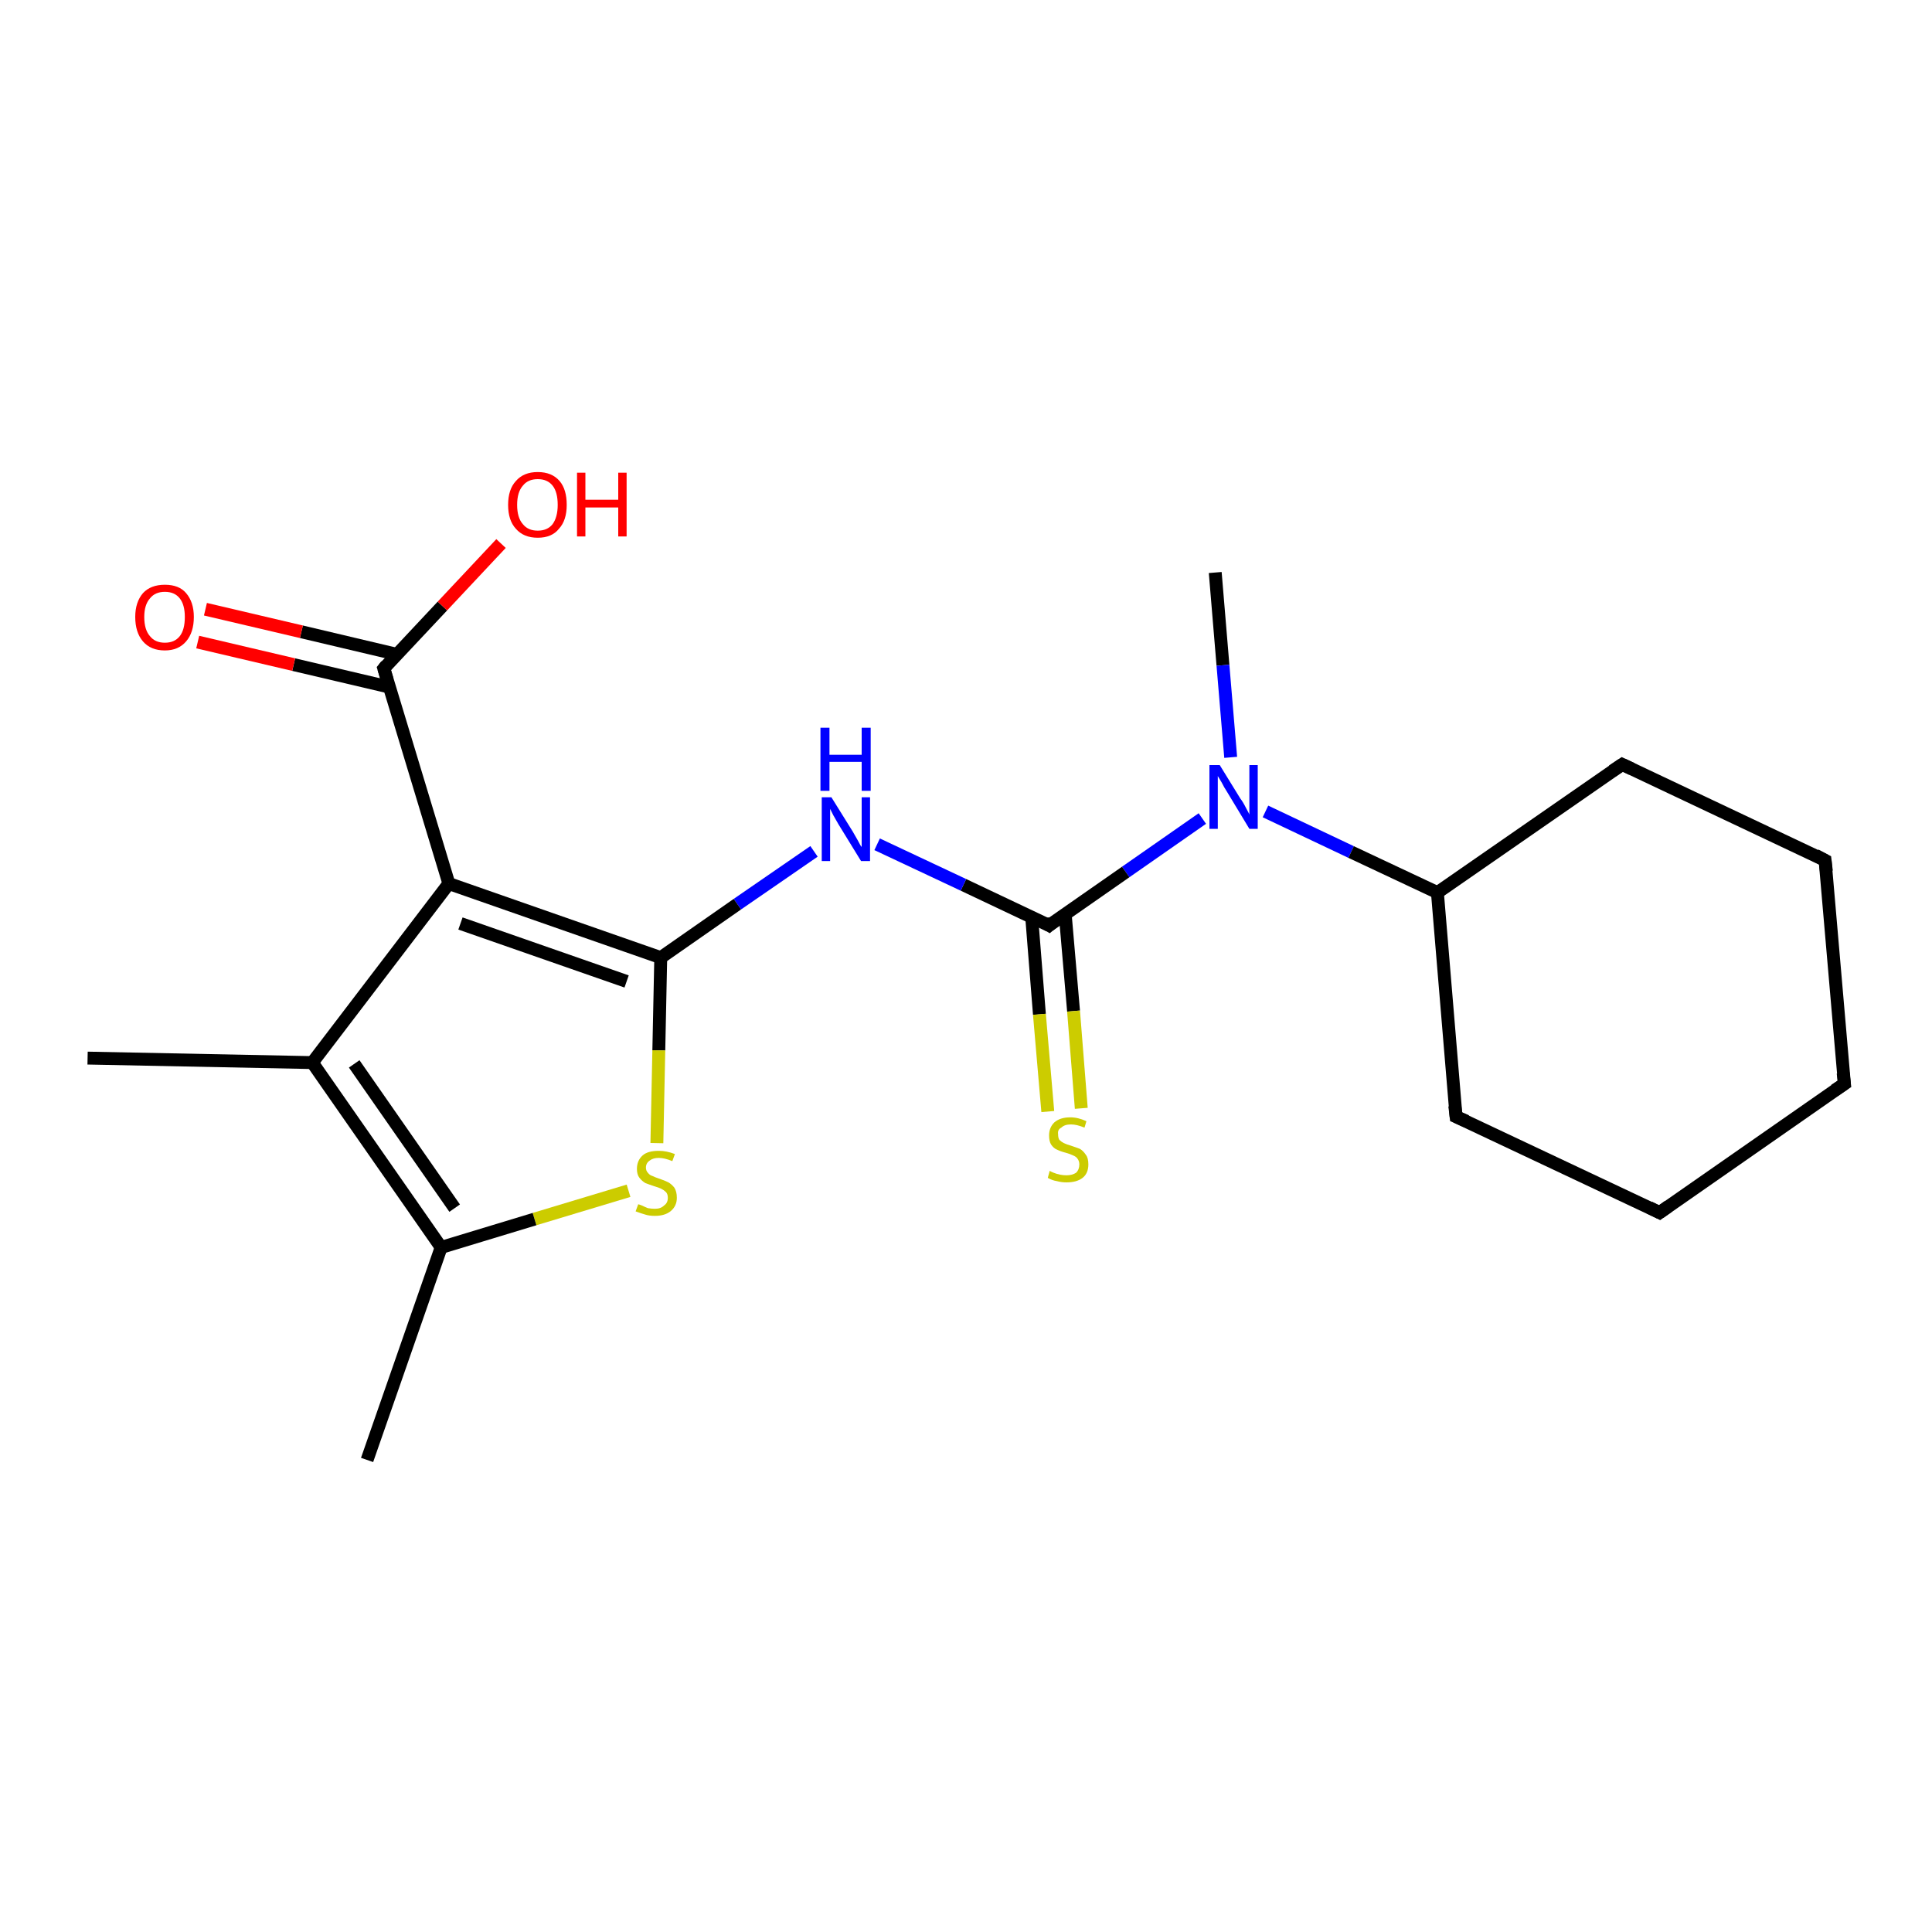 <?xml version='1.0' encoding='iso-8859-1'?>
<svg version='1.1' baseProfile='full'
              xmlns='http://www.w3.org/2000/svg'
                      xmlns:rdkit='http://www.rdkit.org/xml'
                      xmlns:xlink='http://www.w3.org/1999/xlink'
                  xml:space='preserve'
width='300px' height='300px' viewBox='0 0 300 300'>
<!-- END OF HEADER -->
<rect style='opacity:1.0;fill:#FFFFFF;stroke:none' width='300.0' height='300.0' x='0.0' y='0.0'> </rect>
<path class='bond-0 atom-0 atom-1' d='M 188.7,88.9 L 189.9,103.3' style='fill:none;fill-rule:evenodd;stroke:#000000;stroke-width:2.0px;stroke-linecap:butt;stroke-linejoin:miter;stroke-opacity:1' />
<path class='bond-0 atom-0 atom-1' d='M 189.9,103.3 L 191.1,117.6' style='fill:none;fill-rule:evenodd;stroke:#0000FF;stroke-width:2.0px;stroke-linecap:butt;stroke-linejoin:miter;stroke-opacity:1' />
<path class='bond-1 atom-1 atom-2' d='M 196.5,126.0 L 209.8,132.3' style='fill:none;fill-rule:evenodd;stroke:#0000FF;stroke-width:2.0px;stroke-linecap:butt;stroke-linejoin:miter;stroke-opacity:1' />
<path class='bond-1 atom-1 atom-2' d='M 209.8,132.3 L 223.2,138.6' style='fill:none;fill-rule:evenodd;stroke:#000000;stroke-width:2.0px;stroke-linecap:butt;stroke-linejoin:miter;stroke-opacity:1' />
<path class='bond-2 atom-2 atom-3' d='M 223.2,138.6 L 226.1,173.4' style='fill:none;fill-rule:evenodd;stroke:#000000;stroke-width:2.0px;stroke-linecap:butt;stroke-linejoin:miter;stroke-opacity:1' />
<path class='bond-3 atom-3 atom-4' d='M 226.1,173.4 L 257.7,188.3' style='fill:none;fill-rule:evenodd;stroke:#000000;stroke-width:2.0px;stroke-linecap:butt;stroke-linejoin:miter;stroke-opacity:1' />
<path class='bond-4 atom-4 atom-5' d='M 257.7,188.3 L 286.4,168.3' style='fill:none;fill-rule:evenodd;stroke:#000000;stroke-width:2.0px;stroke-linecap:butt;stroke-linejoin:miter;stroke-opacity:1' />
<path class='bond-5 atom-5 atom-6' d='M 286.4,168.3 L 283.4,133.6' style='fill:none;fill-rule:evenodd;stroke:#000000;stroke-width:2.0px;stroke-linecap:butt;stroke-linejoin:miter;stroke-opacity:1' />
<path class='bond-6 atom-6 atom-7' d='M 283.4,133.6 L 251.9,118.7' style='fill:none;fill-rule:evenodd;stroke:#000000;stroke-width:2.0px;stroke-linecap:butt;stroke-linejoin:miter;stroke-opacity:1' />
<path class='bond-7 atom-1 atom-8' d='M 186.7,127.1 L 174.8,135.4' style='fill:none;fill-rule:evenodd;stroke:#0000FF;stroke-width:2.0px;stroke-linecap:butt;stroke-linejoin:miter;stroke-opacity:1' />
<path class='bond-7 atom-1 atom-8' d='M 174.8,135.4 L 162.9,143.7' style='fill:none;fill-rule:evenodd;stroke:#000000;stroke-width:2.0px;stroke-linecap:butt;stroke-linejoin:miter;stroke-opacity:1' />
<path class='bond-8 atom-8 atom-9' d='M 160.2,142.4 L 161.4,157.5' style='fill:none;fill-rule:evenodd;stroke:#000000;stroke-width:2.0px;stroke-linecap:butt;stroke-linejoin:miter;stroke-opacity:1' />
<path class='bond-8 atom-8 atom-9' d='M 161.4,157.5 L 162.7,172.6' style='fill:none;fill-rule:evenodd;stroke:#CCCC00;stroke-width:2.0px;stroke-linecap:butt;stroke-linejoin:miter;stroke-opacity:1' />
<path class='bond-8 atom-8 atom-9' d='M 165.4,141.9 L 166.7,157.0' style='fill:none;fill-rule:evenodd;stroke:#000000;stroke-width:2.0px;stroke-linecap:butt;stroke-linejoin:miter;stroke-opacity:1' />
<path class='bond-8 atom-8 atom-9' d='M 166.7,157.0 L 167.9,172.1' style='fill:none;fill-rule:evenodd;stroke:#CCCC00;stroke-width:2.0px;stroke-linecap:butt;stroke-linejoin:miter;stroke-opacity:1' />
<path class='bond-9 atom-8 atom-10' d='M 162.9,143.7 L 149.6,137.4' style='fill:none;fill-rule:evenodd;stroke:#000000;stroke-width:2.0px;stroke-linecap:butt;stroke-linejoin:miter;stroke-opacity:1' />
<path class='bond-9 atom-8 atom-10' d='M 149.6,137.4 L 136.2,131.1' style='fill:none;fill-rule:evenodd;stroke:#0000FF;stroke-width:2.0px;stroke-linecap:butt;stroke-linejoin:miter;stroke-opacity:1' />
<path class='bond-10 atom-10 atom-11' d='M 126.4,132.2 L 114.5,140.4' style='fill:none;fill-rule:evenodd;stroke:#0000FF;stroke-width:2.0px;stroke-linecap:butt;stroke-linejoin:miter;stroke-opacity:1' />
<path class='bond-10 atom-10 atom-11' d='M 114.5,140.4 L 102.6,148.7' style='fill:none;fill-rule:evenodd;stroke:#000000;stroke-width:2.0px;stroke-linecap:butt;stroke-linejoin:miter;stroke-opacity:1' />
<path class='bond-11 atom-11 atom-12' d='M 102.6,148.7 L 102.3,163.1' style='fill:none;fill-rule:evenodd;stroke:#000000;stroke-width:2.0px;stroke-linecap:butt;stroke-linejoin:miter;stroke-opacity:1' />
<path class='bond-11 atom-11 atom-12' d='M 102.3,163.1 L 102.0,177.5' style='fill:none;fill-rule:evenodd;stroke:#CCCC00;stroke-width:2.0px;stroke-linecap:butt;stroke-linejoin:miter;stroke-opacity:1' />
<path class='bond-12 atom-12 atom-13' d='M 97.6,184.9 L 83.0,189.3' style='fill:none;fill-rule:evenodd;stroke:#CCCC00;stroke-width:2.0px;stroke-linecap:butt;stroke-linejoin:miter;stroke-opacity:1' />
<path class='bond-12 atom-12 atom-13' d='M 83.0,189.3 L 68.5,193.7' style='fill:none;fill-rule:evenodd;stroke:#000000;stroke-width:2.0px;stroke-linecap:butt;stroke-linejoin:miter;stroke-opacity:1' />
<path class='bond-13 atom-13 atom-14' d='M 68.5,193.7 L 57.0,226.7' style='fill:none;fill-rule:evenodd;stroke:#000000;stroke-width:2.0px;stroke-linecap:butt;stroke-linejoin:miter;stroke-opacity:1' />
<path class='bond-14 atom-13 atom-15' d='M 68.5,193.7 L 48.5,165.0' style='fill:none;fill-rule:evenodd;stroke:#000000;stroke-width:2.0px;stroke-linecap:butt;stroke-linejoin:miter;stroke-opacity:1' />
<path class='bond-14 atom-13 atom-15' d='M 70.6,187.6 L 55.0,165.2' style='fill:none;fill-rule:evenodd;stroke:#000000;stroke-width:2.0px;stroke-linecap:butt;stroke-linejoin:miter;stroke-opacity:1' />
<path class='bond-15 atom-15 atom-16' d='M 48.5,165.0 L 13.6,164.3' style='fill:none;fill-rule:evenodd;stroke:#000000;stroke-width:2.0px;stroke-linecap:butt;stroke-linejoin:miter;stroke-opacity:1' />
<path class='bond-16 atom-15 atom-17' d='M 48.5,165.0 L 69.7,137.2' style='fill:none;fill-rule:evenodd;stroke:#000000;stroke-width:2.0px;stroke-linecap:butt;stroke-linejoin:miter;stroke-opacity:1' />
<path class='bond-17 atom-17 atom-18' d='M 69.7,137.2 L 59.6,103.8' style='fill:none;fill-rule:evenodd;stroke:#000000;stroke-width:2.0px;stroke-linecap:butt;stroke-linejoin:miter;stroke-opacity:1' />
<path class='bond-18 atom-18 atom-19' d='M 59.6,103.8 L 68.7,94.1' style='fill:none;fill-rule:evenodd;stroke:#000000;stroke-width:2.0px;stroke-linecap:butt;stroke-linejoin:miter;stroke-opacity:1' />
<path class='bond-18 atom-18 atom-19' d='M 68.7,94.1 L 77.8,84.4' style='fill:none;fill-rule:evenodd;stroke:#FF0000;stroke-width:2.0px;stroke-linecap:butt;stroke-linejoin:miter;stroke-opacity:1' />
<path class='bond-19 atom-18 atom-20' d='M 61.6,101.6 L 46.8,98.1' style='fill:none;fill-rule:evenodd;stroke:#000000;stroke-width:2.0px;stroke-linecap:butt;stroke-linejoin:miter;stroke-opacity:1' />
<path class='bond-19 atom-18 atom-20' d='M 46.8,98.1 L 31.9,94.6' style='fill:none;fill-rule:evenodd;stroke:#FF0000;stroke-width:2.0px;stroke-linecap:butt;stroke-linejoin:miter;stroke-opacity:1' />
<path class='bond-19 atom-18 atom-20' d='M 60.5,106.7 L 45.6,103.2' style='fill:none;fill-rule:evenodd;stroke:#000000;stroke-width:2.0px;stroke-linecap:butt;stroke-linejoin:miter;stroke-opacity:1' />
<path class='bond-19 atom-18 atom-20' d='M 45.6,103.2 L 30.7,99.7' style='fill:none;fill-rule:evenodd;stroke:#FF0000;stroke-width:2.0px;stroke-linecap:butt;stroke-linejoin:miter;stroke-opacity:1' />
<path class='bond-20 atom-7 atom-2' d='M 251.9,118.7 L 223.2,138.6' style='fill:none;fill-rule:evenodd;stroke:#000000;stroke-width:2.0px;stroke-linecap:butt;stroke-linejoin:miter;stroke-opacity:1' />
<path class='bond-21 atom-17 atom-11' d='M 69.7,137.2 L 102.6,148.7' style='fill:none;fill-rule:evenodd;stroke:#000000;stroke-width:2.0px;stroke-linecap:butt;stroke-linejoin:miter;stroke-opacity:1' />
<path class='bond-21 atom-17 atom-11' d='M 71.5,143.4 L 97.3,152.4' style='fill:none;fill-rule:evenodd;stroke:#000000;stroke-width:2.0px;stroke-linecap:butt;stroke-linejoin:miter;stroke-opacity:1' />
<path d='M 225.9,171.7 L 226.1,173.4 L 227.7,174.1' style='fill:none;stroke:#000000;stroke-width:2.0px;stroke-linecap:butt;stroke-linejoin:miter;stroke-opacity:1;' />
<path d='M 256.1,187.5 L 257.7,188.3 L 259.1,187.3' style='fill:none;stroke:#000000;stroke-width:2.0px;stroke-linecap:butt;stroke-linejoin:miter;stroke-opacity:1;' />
<path d='M 284.9,169.3 L 286.4,168.3 L 286.2,166.6' style='fill:none;stroke:#000000;stroke-width:2.0px;stroke-linecap:butt;stroke-linejoin:miter;stroke-opacity:1;' />
<path d='M 283.6,135.3 L 283.4,133.6 L 281.9,132.8' style='fill:none;stroke:#000000;stroke-width:2.0px;stroke-linecap:butt;stroke-linejoin:miter;stroke-opacity:1;' />
<path d='M 253.4,119.4 L 251.9,118.7 L 250.4,119.7' style='fill:none;stroke:#000000;stroke-width:2.0px;stroke-linecap:butt;stroke-linejoin:miter;stroke-opacity:1;' />
<path d='M 163.5,143.2 L 162.9,143.7 L 162.2,143.3' style='fill:none;stroke:#000000;stroke-width:2.0px;stroke-linecap:butt;stroke-linejoin:miter;stroke-opacity:1;' />
<path d='M 60.1,105.5 L 59.6,103.8 L 60.0,103.3' style='fill:none;stroke:#000000;stroke-width:2.0px;stroke-linecap:butt;stroke-linejoin:miter;stroke-opacity:1;' />
<path class='atom-1' d='M 189.4 118.8
L 192.6 124.0
Q 193.0 124.5, 193.5 125.5
Q 194.0 126.4, 194.0 126.5
L 194.0 118.8
L 195.3 118.8
L 195.3 128.7
L 194.0 128.7
L 190.5 122.9
Q 190.1 122.3, 189.7 121.5
Q 189.2 120.7, 189.1 120.5
L 189.1 128.7
L 187.8 128.7
L 187.8 118.8
L 189.4 118.8
' fill='#0000FF'/>
<path class='atom-9' d='M 163.0 181.8
Q 163.1 181.9, 163.6 182.1
Q 164.1 182.3, 164.6 182.4
Q 165.1 182.5, 165.6 182.5
Q 166.5 182.5, 167.1 182.1
Q 167.6 181.6, 167.6 180.8
Q 167.6 180.3, 167.3 179.9
Q 167.1 179.6, 166.6 179.4
Q 166.2 179.2, 165.5 179.0
Q 164.7 178.8, 164.1 178.5
Q 163.6 178.3, 163.2 177.7
Q 162.9 177.2, 162.9 176.3
Q 162.9 175.1, 163.7 174.3
Q 164.6 173.5, 166.2 173.5
Q 167.4 173.5, 168.7 174.1
L 168.4 175.1
Q 167.2 174.6, 166.3 174.6
Q 165.3 174.6, 164.8 175.1
Q 164.2 175.4, 164.3 176.1
Q 164.3 176.7, 164.5 177.0
Q 164.8 177.3, 165.2 177.5
Q 165.6 177.7, 166.3 177.9
Q 167.2 178.2, 167.7 178.4
Q 168.2 178.7, 168.6 179.3
Q 169.0 179.8, 169.0 180.8
Q 169.0 182.2, 168.1 182.9
Q 167.2 183.6, 165.6 183.6
Q 164.8 183.6, 164.1 183.4
Q 163.4 183.3, 162.7 182.9
L 163.0 181.8
' fill='#CCCC00'/>
<path class='atom-10' d='M 129.1 123.8
L 132.4 129.1
Q 132.7 129.6, 133.2 130.5
Q 133.7 131.5, 133.8 131.5
L 133.8 123.8
L 135.1 123.8
L 135.1 133.7
L 133.7 133.7
L 130.2 128.0
Q 129.8 127.3, 129.4 126.6
Q 129.0 125.8, 128.9 125.6
L 128.9 133.7
L 127.6 133.7
L 127.6 123.8
L 129.1 123.8
' fill='#0000FF'/>
<path class='atom-10' d='M 127.4 113.0
L 128.8 113.0
L 128.8 117.2
L 133.8 117.2
L 133.8 113.0
L 135.2 113.0
L 135.2 122.8
L 133.8 122.8
L 133.8 118.3
L 128.8 118.3
L 128.8 122.8
L 127.4 122.8
L 127.4 113.0
' fill='#0000FF'/>
<path class='atom-12' d='M 99.1 187.0
Q 99.2 187.0, 99.7 187.2
Q 100.1 187.4, 100.6 187.6
Q 101.2 187.7, 101.7 187.7
Q 102.6 187.7, 103.1 187.2
Q 103.7 186.8, 103.7 186.0
Q 103.7 185.4, 103.4 185.1
Q 103.1 184.8, 102.7 184.6
Q 102.3 184.4, 101.6 184.2
Q 100.7 183.9, 100.2 183.7
Q 99.7 183.4, 99.3 182.9
Q 98.9 182.4, 98.9 181.5
Q 98.9 180.2, 99.8 179.4
Q 100.6 178.7, 102.3 178.7
Q 103.5 178.7, 104.8 179.2
L 104.4 180.3
Q 103.2 179.8, 102.3 179.8
Q 101.4 179.8, 100.9 180.2
Q 100.3 180.6, 100.3 181.3
Q 100.3 181.8, 100.6 182.1
Q 100.9 182.5, 101.3 182.6
Q 101.7 182.8, 102.3 183.0
Q 103.2 183.3, 103.8 183.6
Q 104.3 183.9, 104.7 184.4
Q 105.1 185.0, 105.1 186.0
Q 105.1 187.3, 104.1 188.1
Q 103.2 188.8, 101.7 188.8
Q 100.8 188.8, 100.2 188.6
Q 99.5 188.4, 98.7 188.1
L 99.1 187.0
' fill='#CCCC00'/>
<path class='atom-19' d='M 78.9 78.4
Q 78.9 76.0, 80.1 74.7
Q 81.3 73.3, 83.5 73.3
Q 85.7 73.3, 86.9 74.7
Q 88.0 76.0, 88.0 78.4
Q 88.0 80.8, 86.8 82.1
Q 85.7 83.5, 83.5 83.5
Q 81.3 83.5, 80.1 82.1
Q 78.9 80.8, 78.9 78.4
M 83.5 82.4
Q 85.0 82.4, 85.8 81.4
Q 86.6 80.3, 86.6 78.4
Q 86.6 76.4, 85.8 75.4
Q 85.0 74.4, 83.5 74.4
Q 82.0 74.4, 81.2 75.4
Q 80.3 76.4, 80.3 78.4
Q 80.3 80.4, 81.2 81.4
Q 82.0 82.4, 83.5 82.4
' fill='#FF0000'/>
<path class='atom-19' d='M 89.6 73.4
L 90.9 73.4
L 90.9 77.6
L 96.0 77.6
L 96.0 73.4
L 97.3 73.4
L 97.3 83.3
L 96.0 83.3
L 96.0 78.8
L 90.9 78.8
L 90.9 83.3
L 89.6 83.3
L 89.6 73.4
' fill='#FF0000'/>
<path class='atom-20' d='M 21.0 95.8
Q 21.0 93.5, 22.2 92.1
Q 23.4 90.8, 25.6 90.8
Q 27.8 90.8, 28.9 92.1
Q 30.1 93.5, 30.1 95.8
Q 30.1 98.2, 28.9 99.6
Q 27.7 101.0, 25.6 101.0
Q 23.4 101.0, 22.2 99.6
Q 21.0 98.2, 21.0 95.8
M 25.6 99.8
Q 27.1 99.8, 27.9 98.8
Q 28.7 97.8, 28.7 95.8
Q 28.7 93.9, 27.9 92.9
Q 27.1 91.9, 25.6 91.9
Q 24.1 91.9, 23.3 92.9
Q 22.4 93.9, 22.4 95.8
Q 22.4 97.8, 23.3 98.8
Q 24.1 99.8, 25.6 99.8
' fill='#FF0000'/>
</svg>
